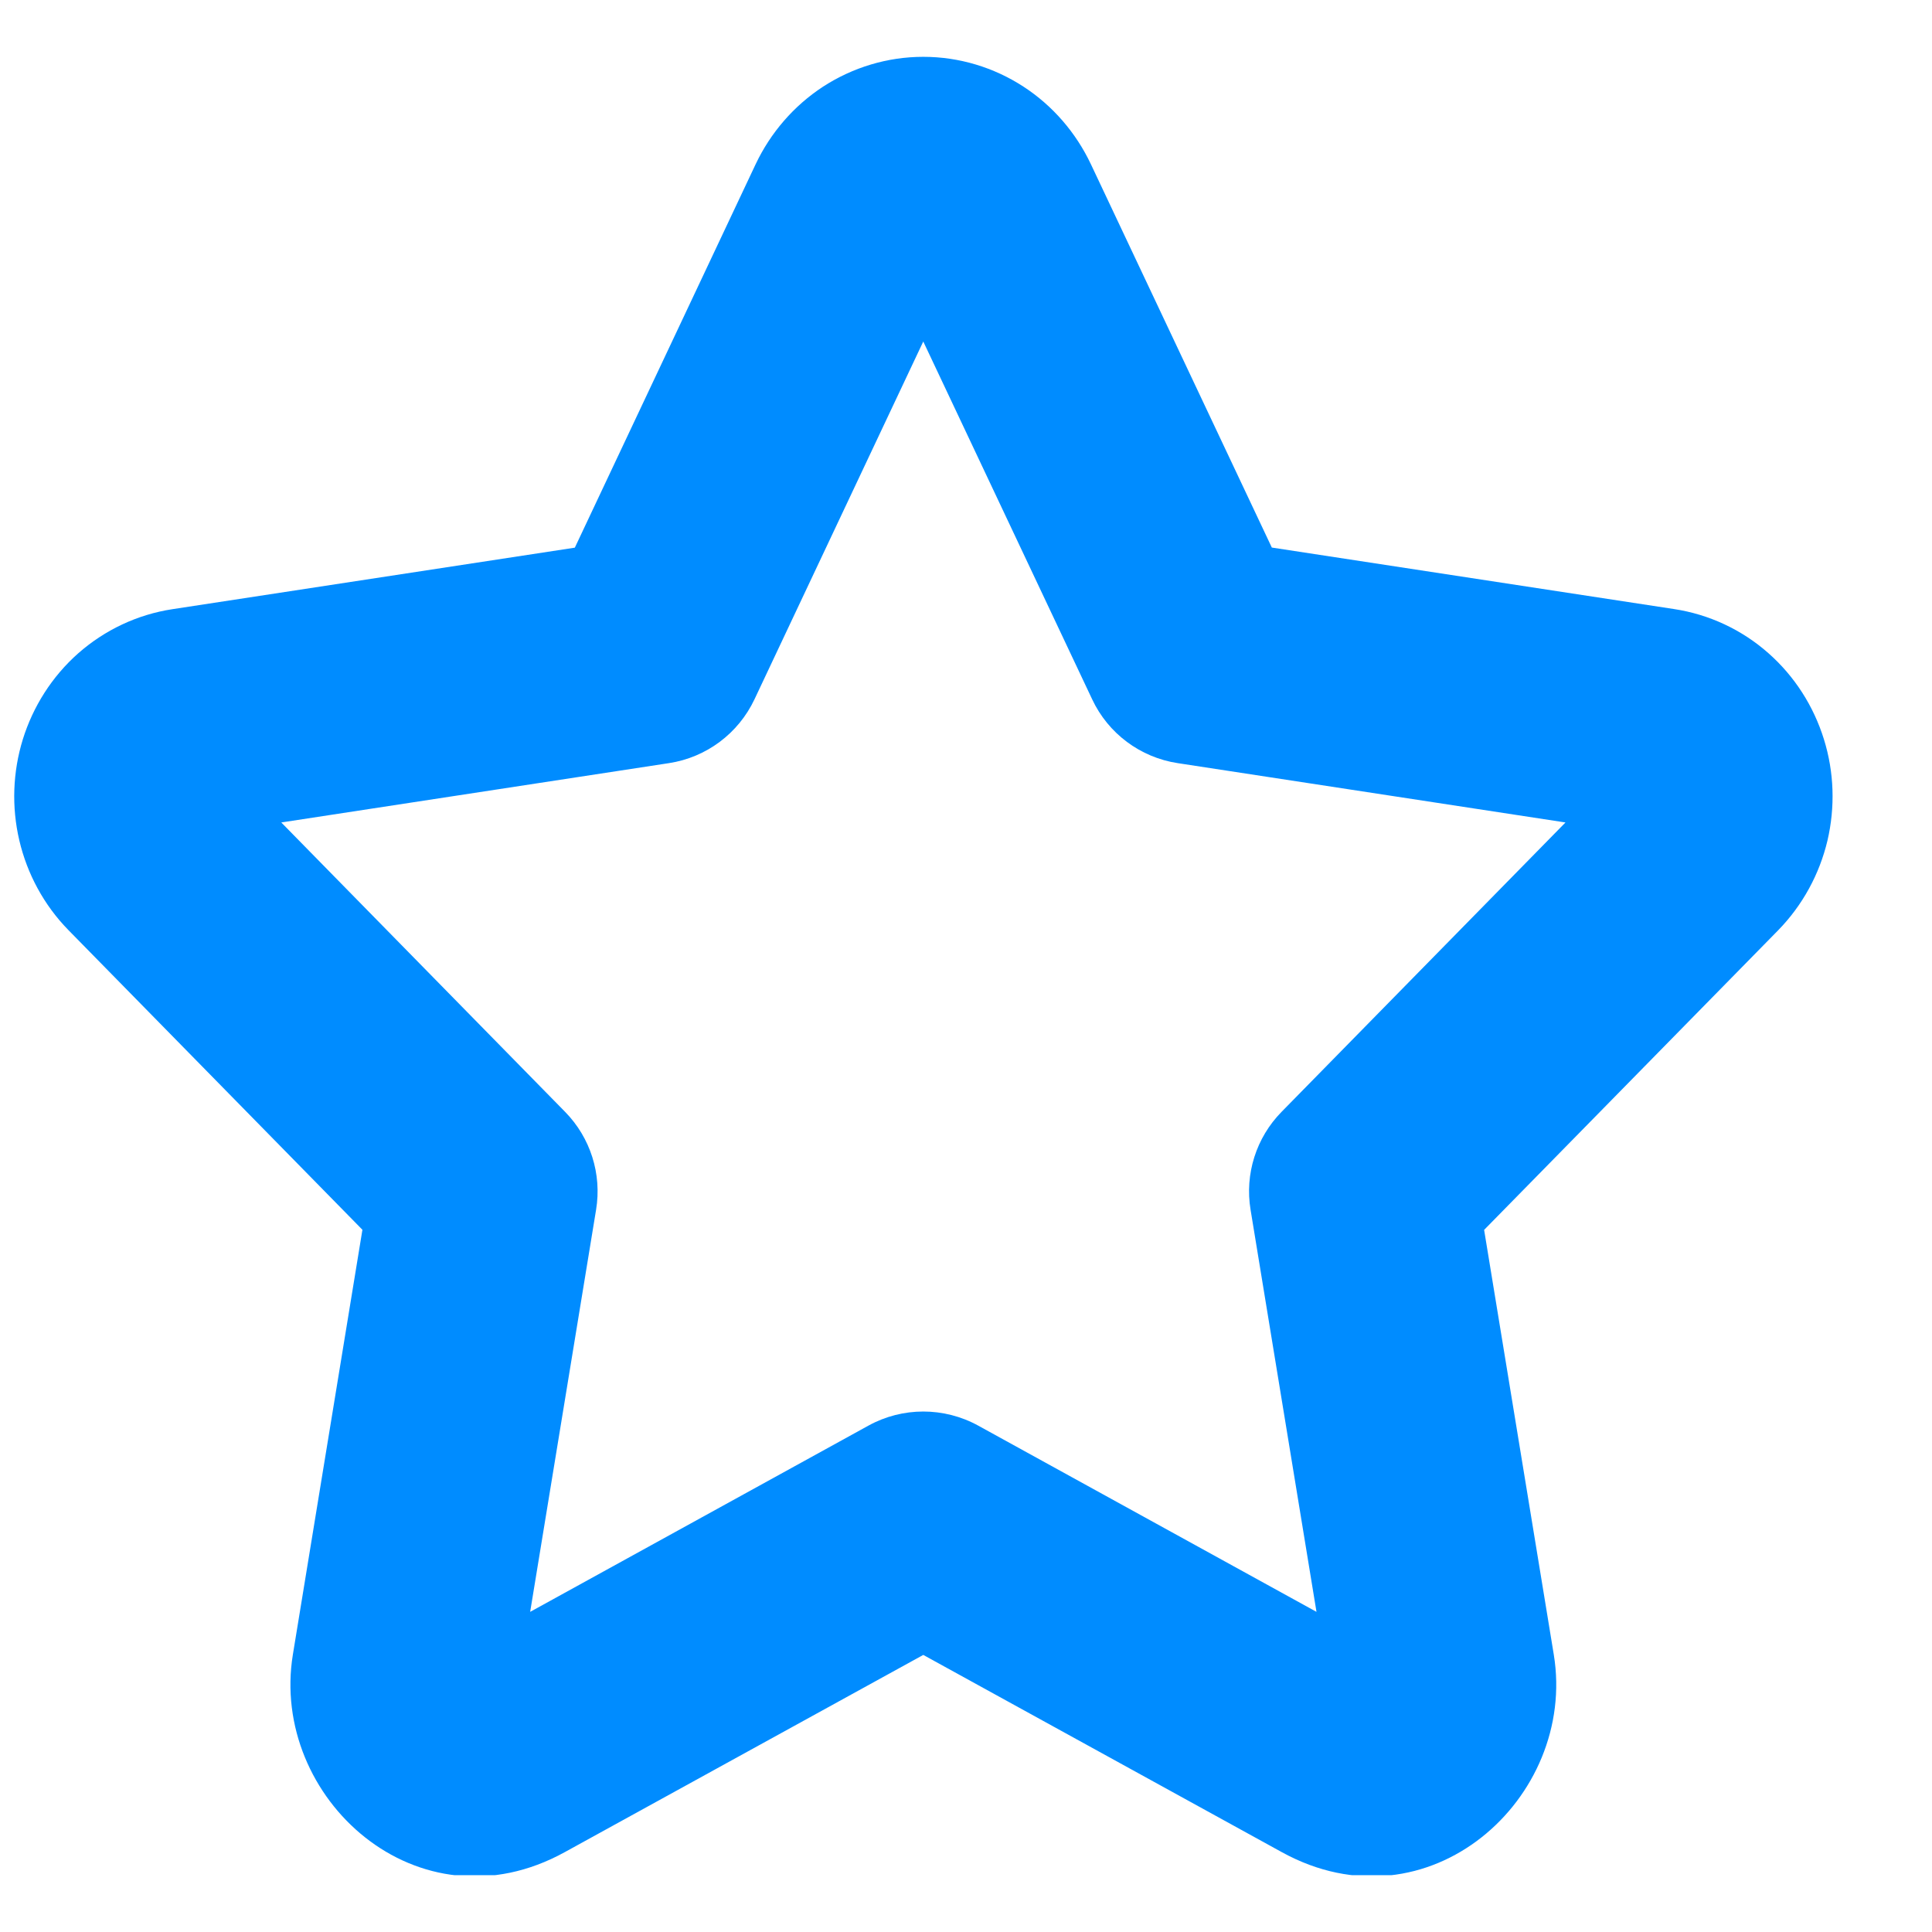 <svg width="17" height="17" viewBox="0 0 17 17" fill="none" xmlns="http://www.w3.org/2000/svg">
<g clip-path="url(#clip0_3458_356)">
<path fill-rule="evenodd" clip-rule="evenodd" d="M7.243 0.762C7.504 0.593 7.809 0.5 8.124 0.5C8.44 0.5 8.745 0.593 9.005 0.762C9.265 0.931 9.468 1.169 9.598 1.443L9.599 1.445L11.191 4.818L14.729 5.359C15.04 5.406 15.328 5.542 15.559 5.746C15.792 5.951 15.959 6.215 16.049 6.505C16.139 6.794 16.149 7.102 16.08 7.397C16.01 7.691 15.862 7.965 15.646 8.186L13.059 10.822L13.672 14.559C13.879 15.823 12.566 17.005 11.28 16.298L8.124 14.562L4.97 16.297C3.679 17.009 2.371 15.818 2.577 14.559L3.189 10.821L0.601 8.183C0.386 7.963 0.239 7.689 0.17 7.395C0.101 7.101 0.112 6.793 0.201 6.505C0.291 6.216 0.458 5.952 0.689 5.748C0.921 5.544 1.208 5.407 1.519 5.36L5.058 4.819L6.649 1.445L6.65 1.443C6.78 1.169 6.984 0.931 7.243 0.762ZM8.124 3.005L6.639 6.153C6.497 6.454 6.215 6.665 5.886 6.715L2.475 7.237L4.972 9.783C5.195 10.01 5.297 10.33 5.245 10.645L4.665 14.183L7.642 12.544C7.942 12.379 8.306 12.379 8.607 12.544L11.584 14.183L11.004 10.645C10.952 10.331 11.053 10.011 11.277 9.783L13.775 7.237L10.363 6.715C10.034 6.665 9.751 6.454 9.61 6.153L8.124 3.005Z" fill="#008CFF"/>
</g>
<defs>
<clipPath id="clip0_3458_356">
<rect width="16" height="16" fill="white" transform="translate(0.125 0.5)"/>
</clipPath>
</defs>
</svg>

